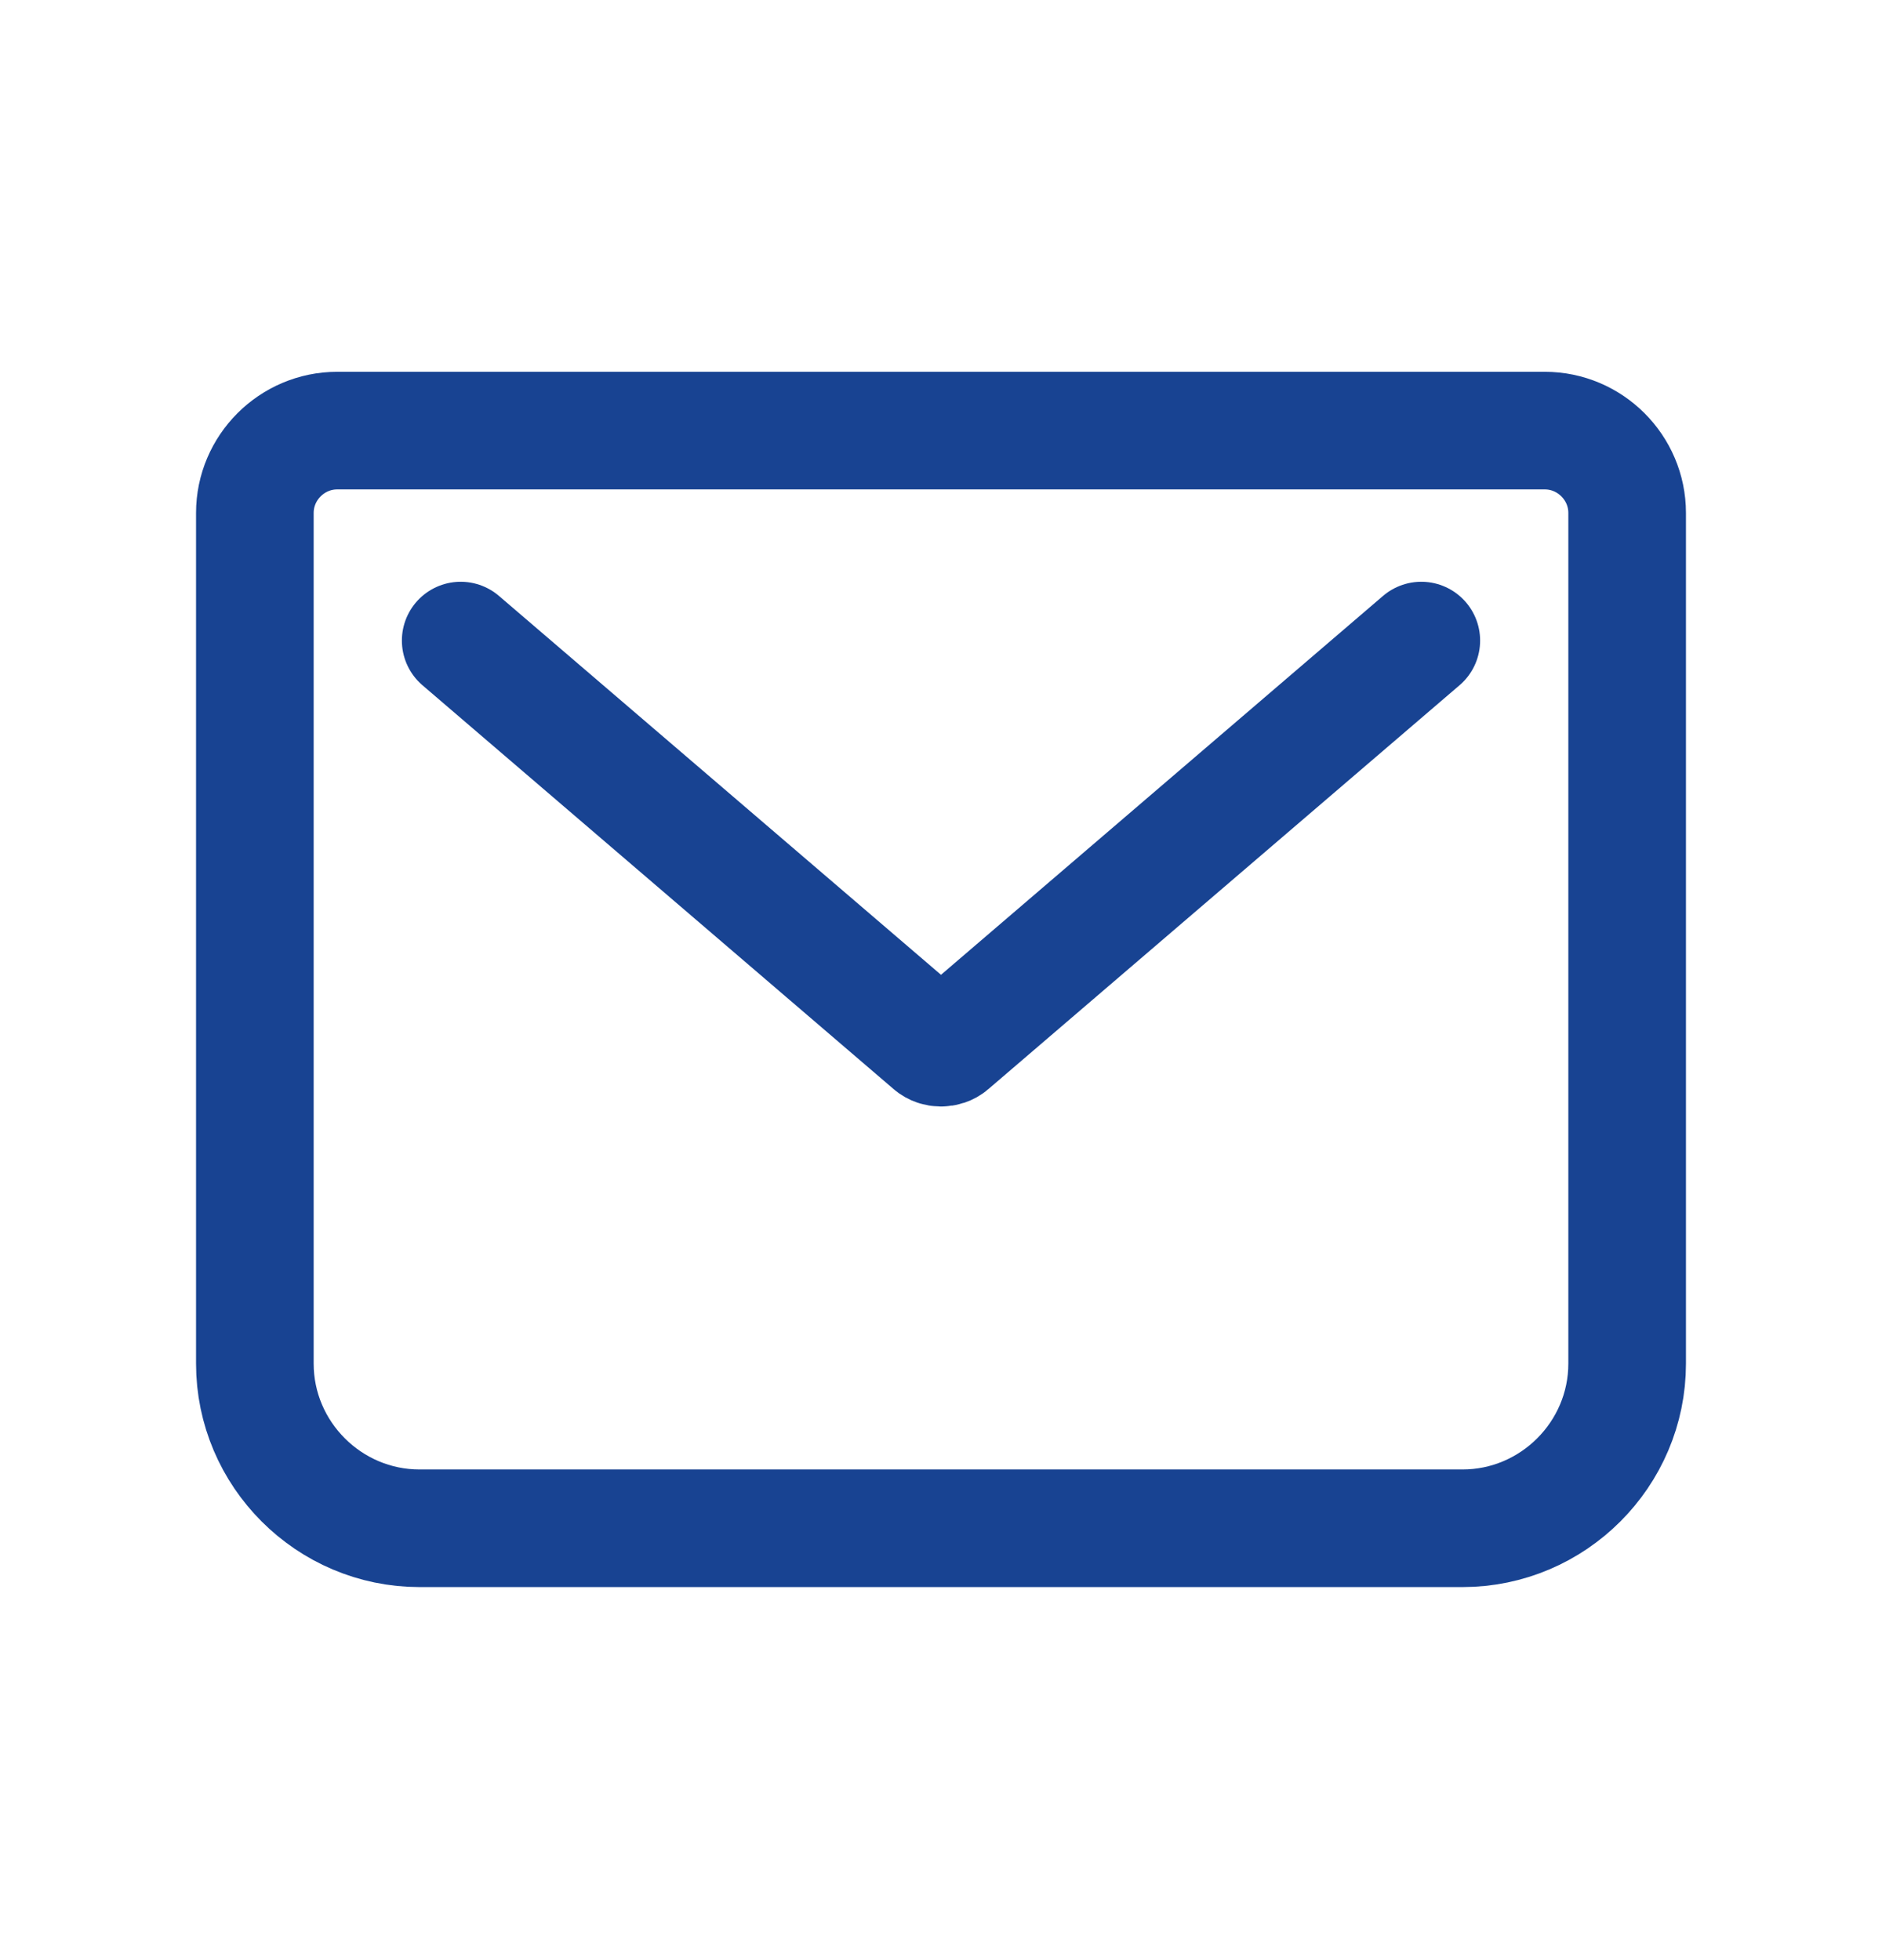 <svg width="24" height="25" viewBox="0 0 24 25" fill="none" xmlns="http://www.w3.org/2000/svg">
<path d="M5.875 8.17L11.886 13.323C11.947 13.376 12.053 13.376 12.114 13.323L18.125 8.17M4.3 5.492H19.7C20.277 5.492 20.75 5.965 20.75 6.542V17.392C20.75 18.547 19.805 19.492 18.65 19.492H5.35C4.195 19.492 3.25 18.547 3.25 17.392V6.542C3.25 5.965 3.723 5.492 4.3 5.492Z" stroke="#184392" stroke-width="1.5" stroke-linecap="round" stroke-linejoin="round"/>
</svg>
